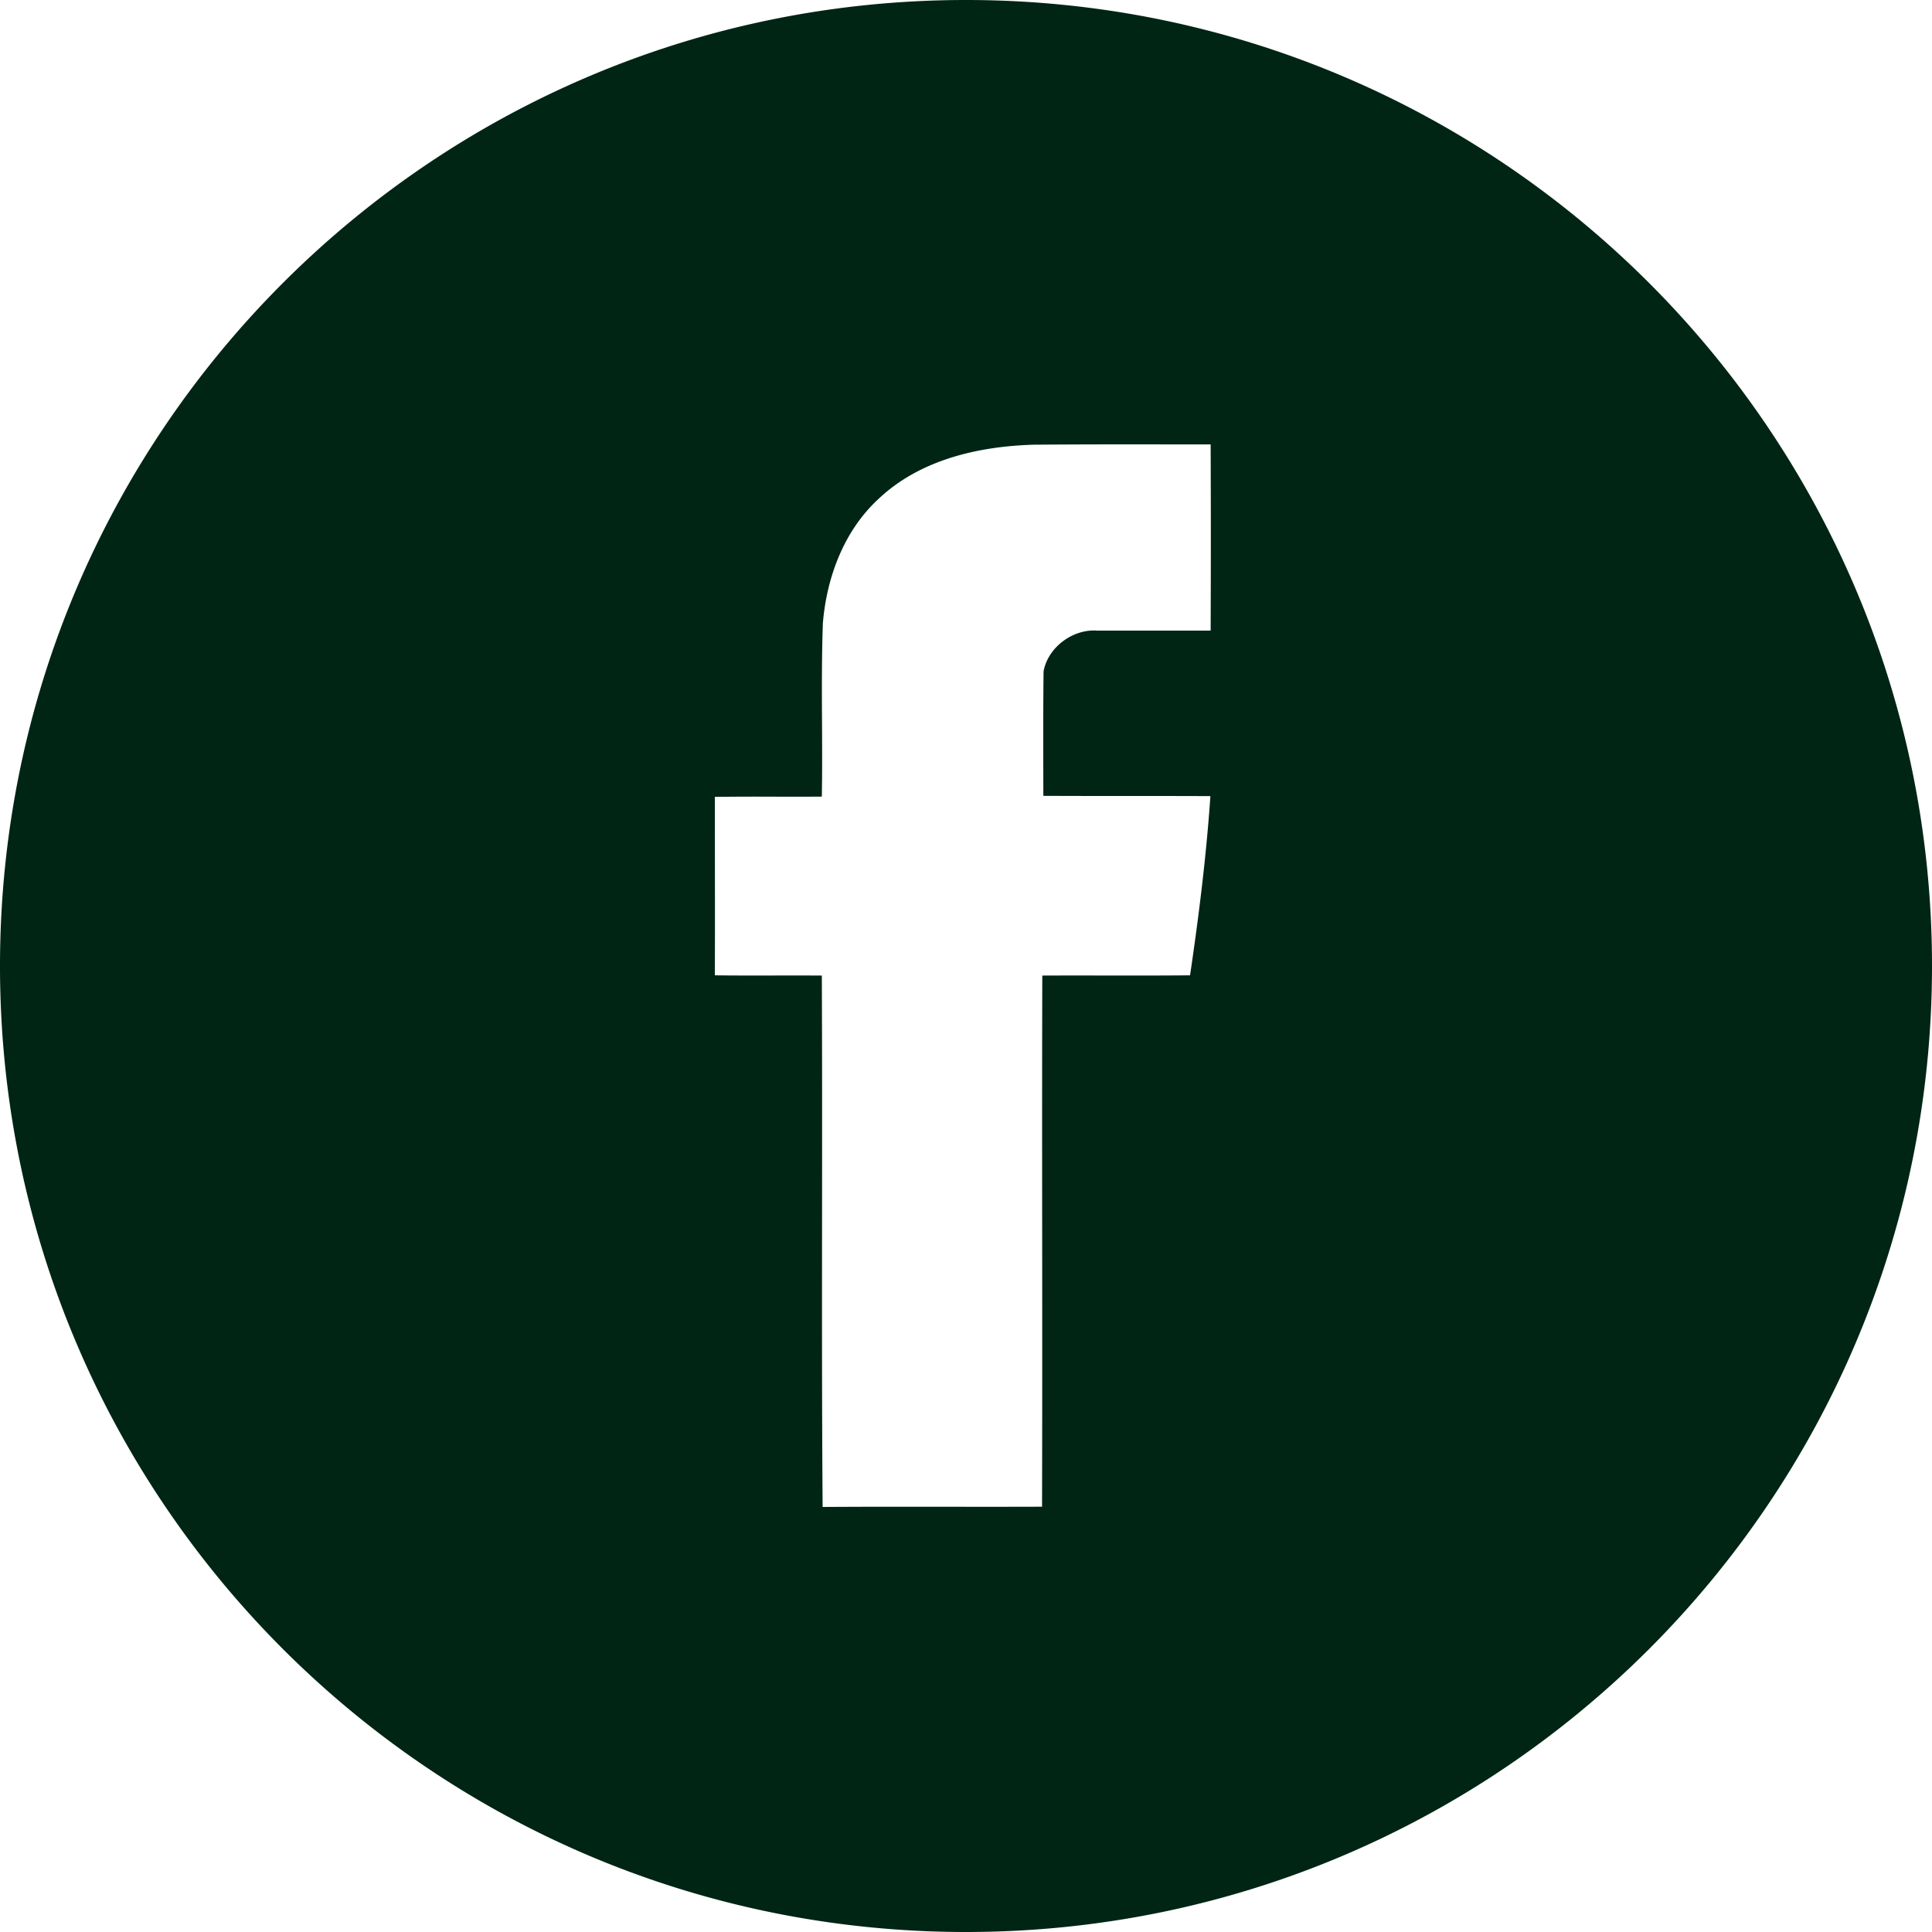 <?xml version="1.0" encoding="UTF-8"?> <svg xmlns="http://www.w3.org/2000/svg" class="t-sociallinks__svg" width="30px" height="30px" viewBox="0 0 100 100" fill="none"><path fill-rule="evenodd" clip-rule="evenodd" d="M50 100c27.614 0 50-22.386 50-50S77.614 0 50 0 0 22.386 0 50s22.386 50 50 50Zm3.536-76.983c-2.883.08-5.925.774-8.074 2.816-1.775 1.641-2.67 4.03-2.87 6.419-.061 1.708-.053 3.42-.044 5.133.007 1.284.013 2.567-.01 3.848-.789.006-1.58.005-2.372.003a190.732 190.732 0 0 0-3.166.01l.003 3.071c.003 2.053.006 4.109-.003 6.165 1.053.015 2.11.013 3.166.01.792 0 1.583-.002 2.372.003.018 4.076.015 8.15.012 12.225-.005 5.094-.009 10.187.029 15.28 2.165-.014 4.327-.012 6.489-.01 1.621.002 3.243.003 4.868-.003.013-4.584.01-9.165.007-13.746-.004-4.58-.007-9.161.006-13.746 1.093-.005 2.185-.004 3.278-.002 1.456.002 2.913.004 4.37-.011.453-3.07.84-6.166 1.053-9.275-1.44-.007-2.882-.007-4.323-.007-1.442 0-2.883 0-4.324-.007L54 39.582c-.002-1.612-.005-3.223.015-4.835.227-1.241 1.508-2.189 2.75-2.108h5.898c.013-3.217.013-6.42 0-9.636l-2.282-.001a694.454 694.454 0 0 0-6.846.015Z" fill="#002515"></path></svg> 